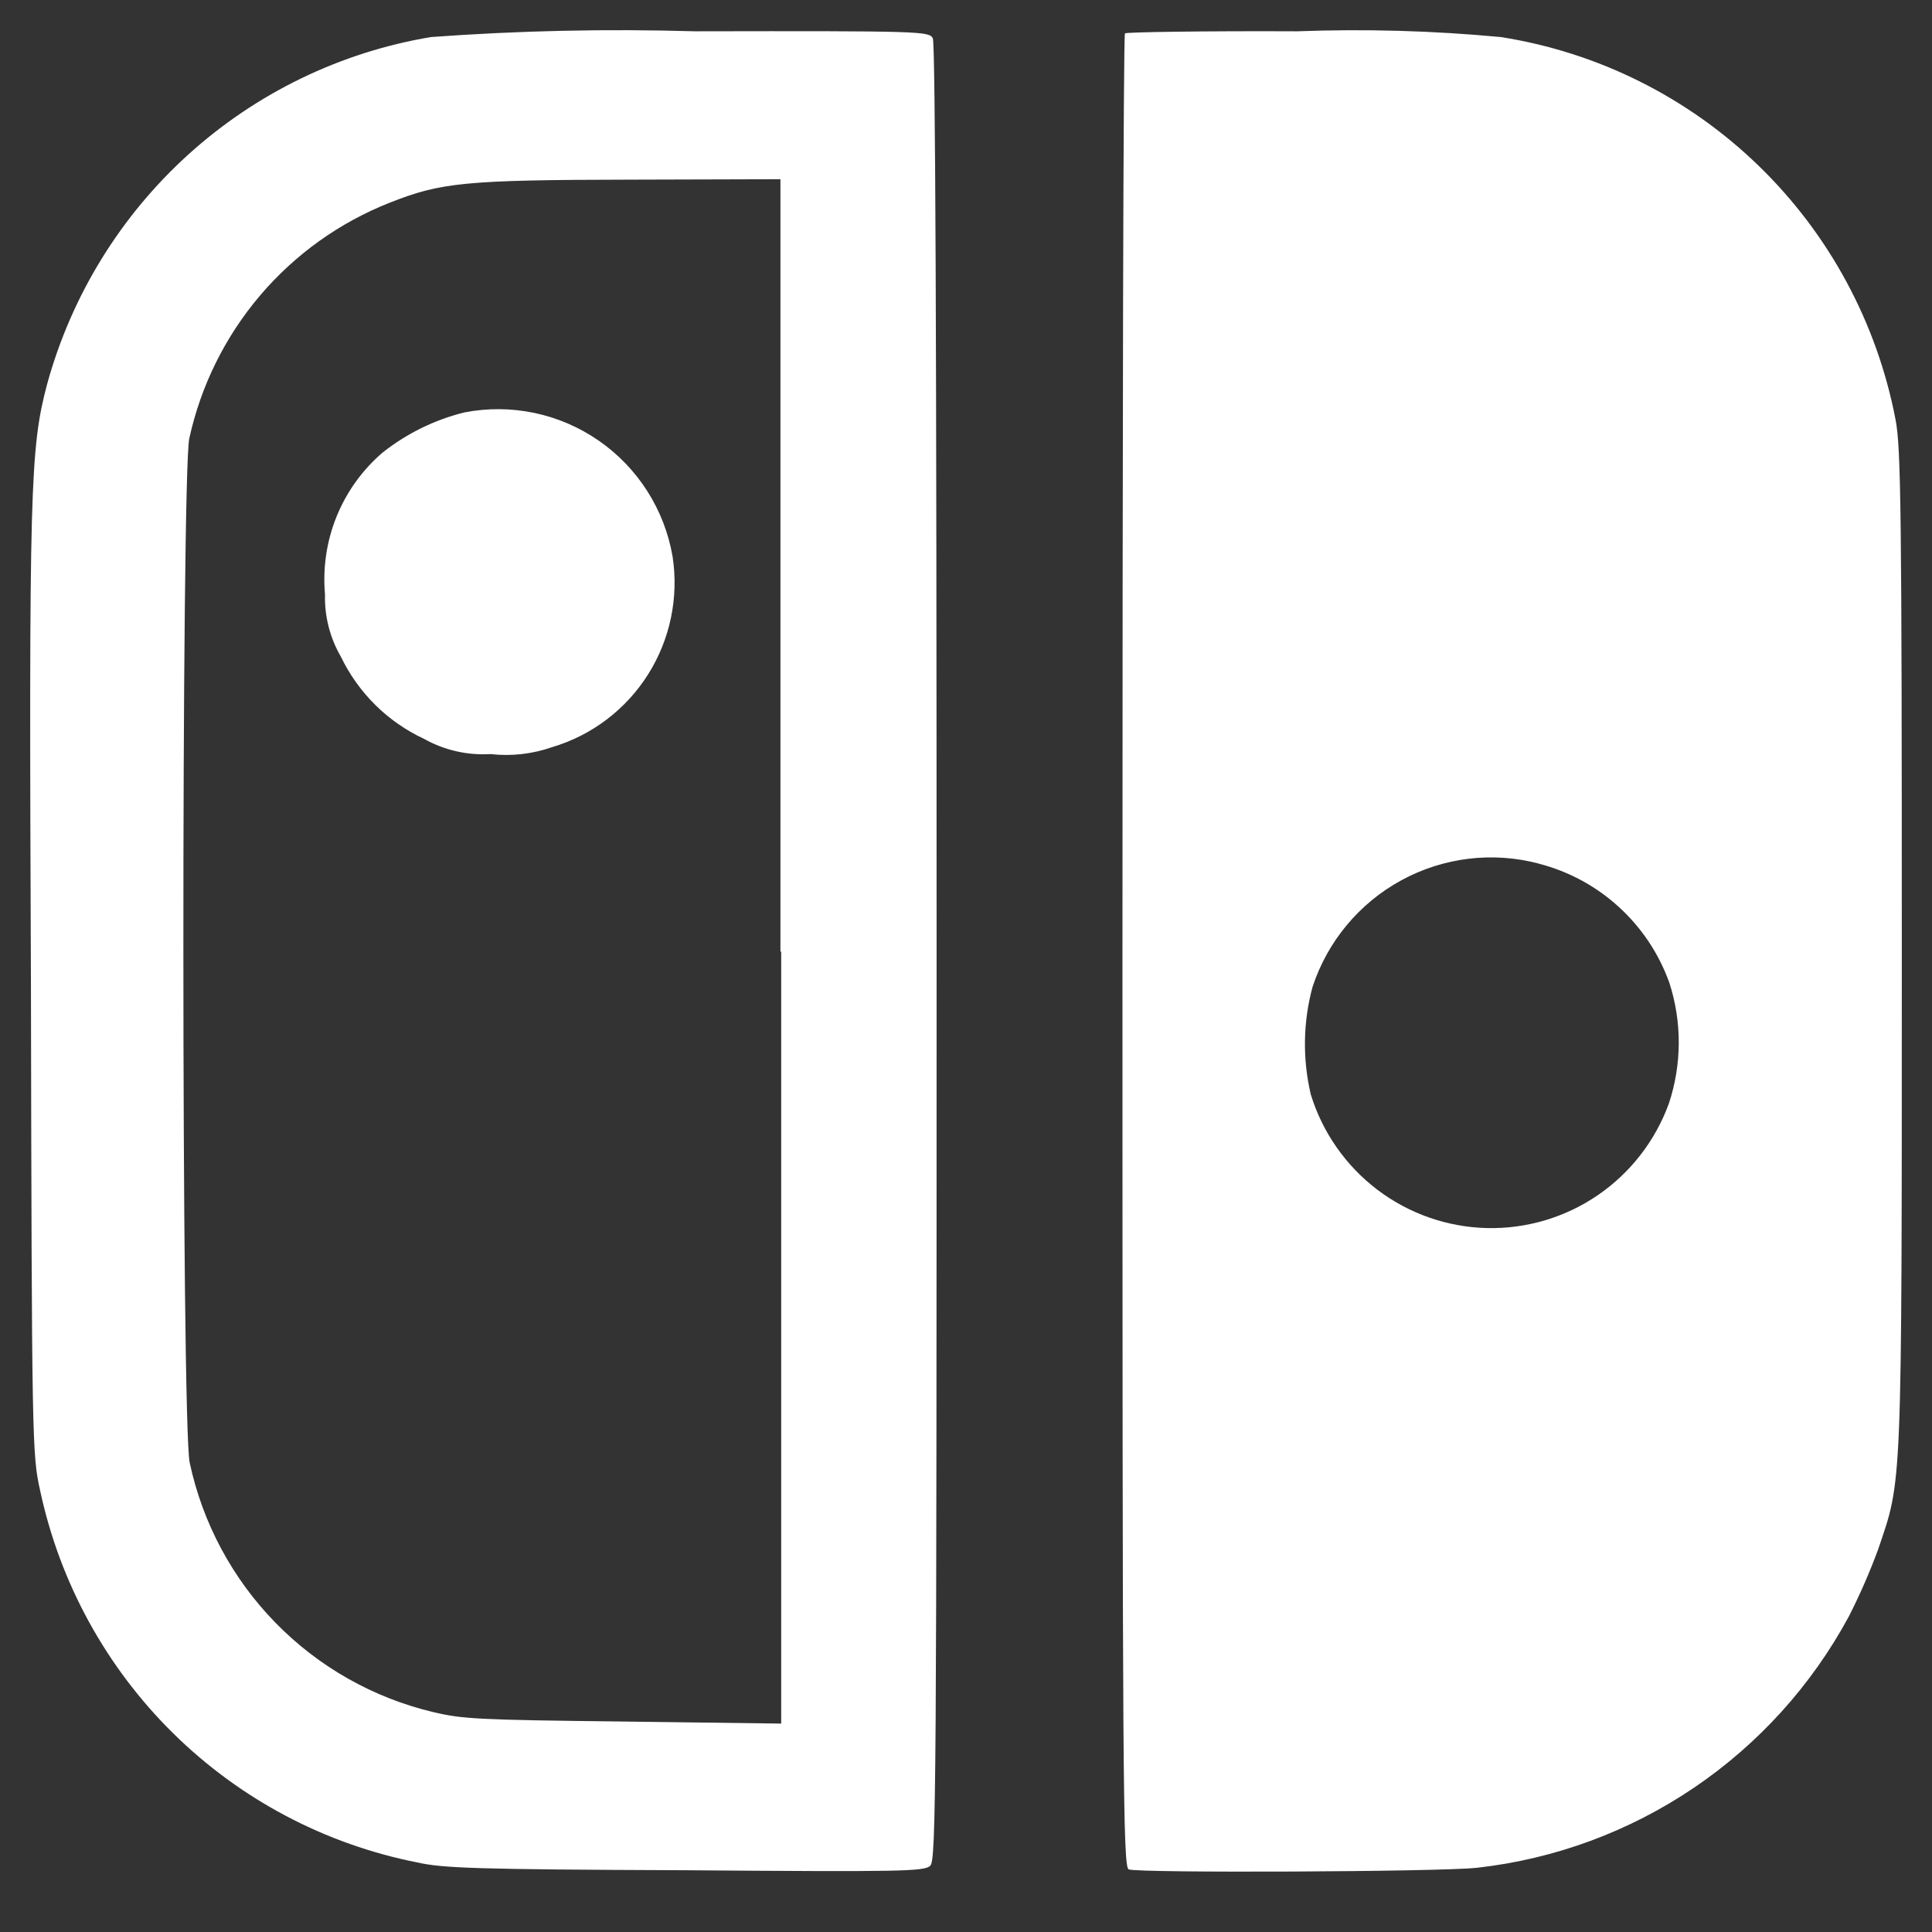 <svg width="64" height="64" viewBox="0 0 64 64" fill="none" xmlns="http://www.w3.org/2000/svg">
<rect x="0" y="0" width="64" height="64" fill="#333333" stroke="none"/>
<path d="M14.267 1.229C11.28 1.73 8.497 3.077 6.246 5.112C3.996 7.147 2.371 9.785 1.564 12.714C0.998 14.847 0.956 16.104 1.025 32.653C1.053 47.841 1.066 48.195 1.33 49.379C1.983 52.433 3.516 55.228 5.737 57.418C7.958 59.607 10.77 61.094 13.825 61.696C14.669 61.886 15.748 61.927 22.695 61.954C29.875 62.009 30.625 61.995 30.818 61.804C31.011 61.614 31.026 59.177 31.026 31.564C31.026 11.082 30.984 1.446 30.901 1.269C30.777 1.037 30.555 1.023 23.028 1.037C20.107 0.951 17.183 1.014 14.268 1.228L14.267 1.229ZM25.878 31.523V57.096L20.647 57.028C15.831 56.973 15.32 56.946 14.351 56.715C12.366 56.244 10.554 55.218 9.126 53.756C7.698 52.294 6.712 50.456 6.284 48.454C6.007 47.175 6.007 15.778 6.27 14.525C6.653 12.776 7.459 11.148 8.618 9.785C9.777 8.423 11.252 7.368 12.914 6.713C14.602 6.046 15.39 5.96 20.885 5.951L25.853 5.937V31.523H25.878ZM15.374 13.664C14.393 13.908 13.474 14.36 12.679 14.988C12.009 15.56 11.486 16.286 11.153 17.103C10.82 17.921 10.688 18.806 10.766 19.686C10.746 20.411 10.929 21.128 11.293 21.755C11.87 22.953 12.843 23.915 14.047 24.476C14.717 24.851 15.481 25.026 16.247 24.98C16.938 25.058 17.638 24.979 18.295 24.748C19.608 24.358 20.735 23.502 21.468 22.341C22.2 21.18 22.489 19.792 22.28 18.434C22.147 17.662 21.861 16.924 21.44 16.265C21.018 15.605 20.47 15.036 19.827 14.592C19.184 14.148 18.459 13.837 17.694 13.677C16.929 13.518 16.141 13.513 15.374 13.664V13.664ZM37.266 1.106C37.21 1.147 37.183 14.824 37.183 31.523C37.183 59.051 37.197 61.847 37.391 61.927C37.737 62.05 47.7 62.009 48.932 61.872C51.502 61.584 53.964 60.675 56.109 59.225C58.253 57.775 60.016 55.825 61.247 53.543C61.611 52.827 61.933 52.091 62.211 51.338C63.014 48.972 63 49.596 63 31.454C63 16.974 62.972 14.81 62.792 13.898C62.178 10.693 60.593 7.755 58.253 5.487C55.913 3.219 52.932 1.732 49.718 1.228C47.474 1.016 45.219 0.953 42.967 1.037C39.868 1.023 37.308 1.064 37.266 1.105V1.106ZM50.978 28.611C51.963 28.864 52.871 29.355 53.623 30.041C54.376 30.726 54.95 31.586 55.296 32.545C55.721 33.85 55.716 35.258 55.282 36.56C54.832 37.794 54.007 38.855 52.925 39.595C51.842 40.334 50.555 40.714 49.246 40.681C47.937 40.648 46.671 40.203 45.626 39.411C44.582 38.618 43.811 37.516 43.423 36.261C43.145 35.086 43.164 33.86 43.479 32.695C43.976 31.183 45.028 29.919 46.422 29.16C47.816 28.4 49.447 28.203 50.98 28.609L50.978 28.611Z" fill="white"/>
</svg>
